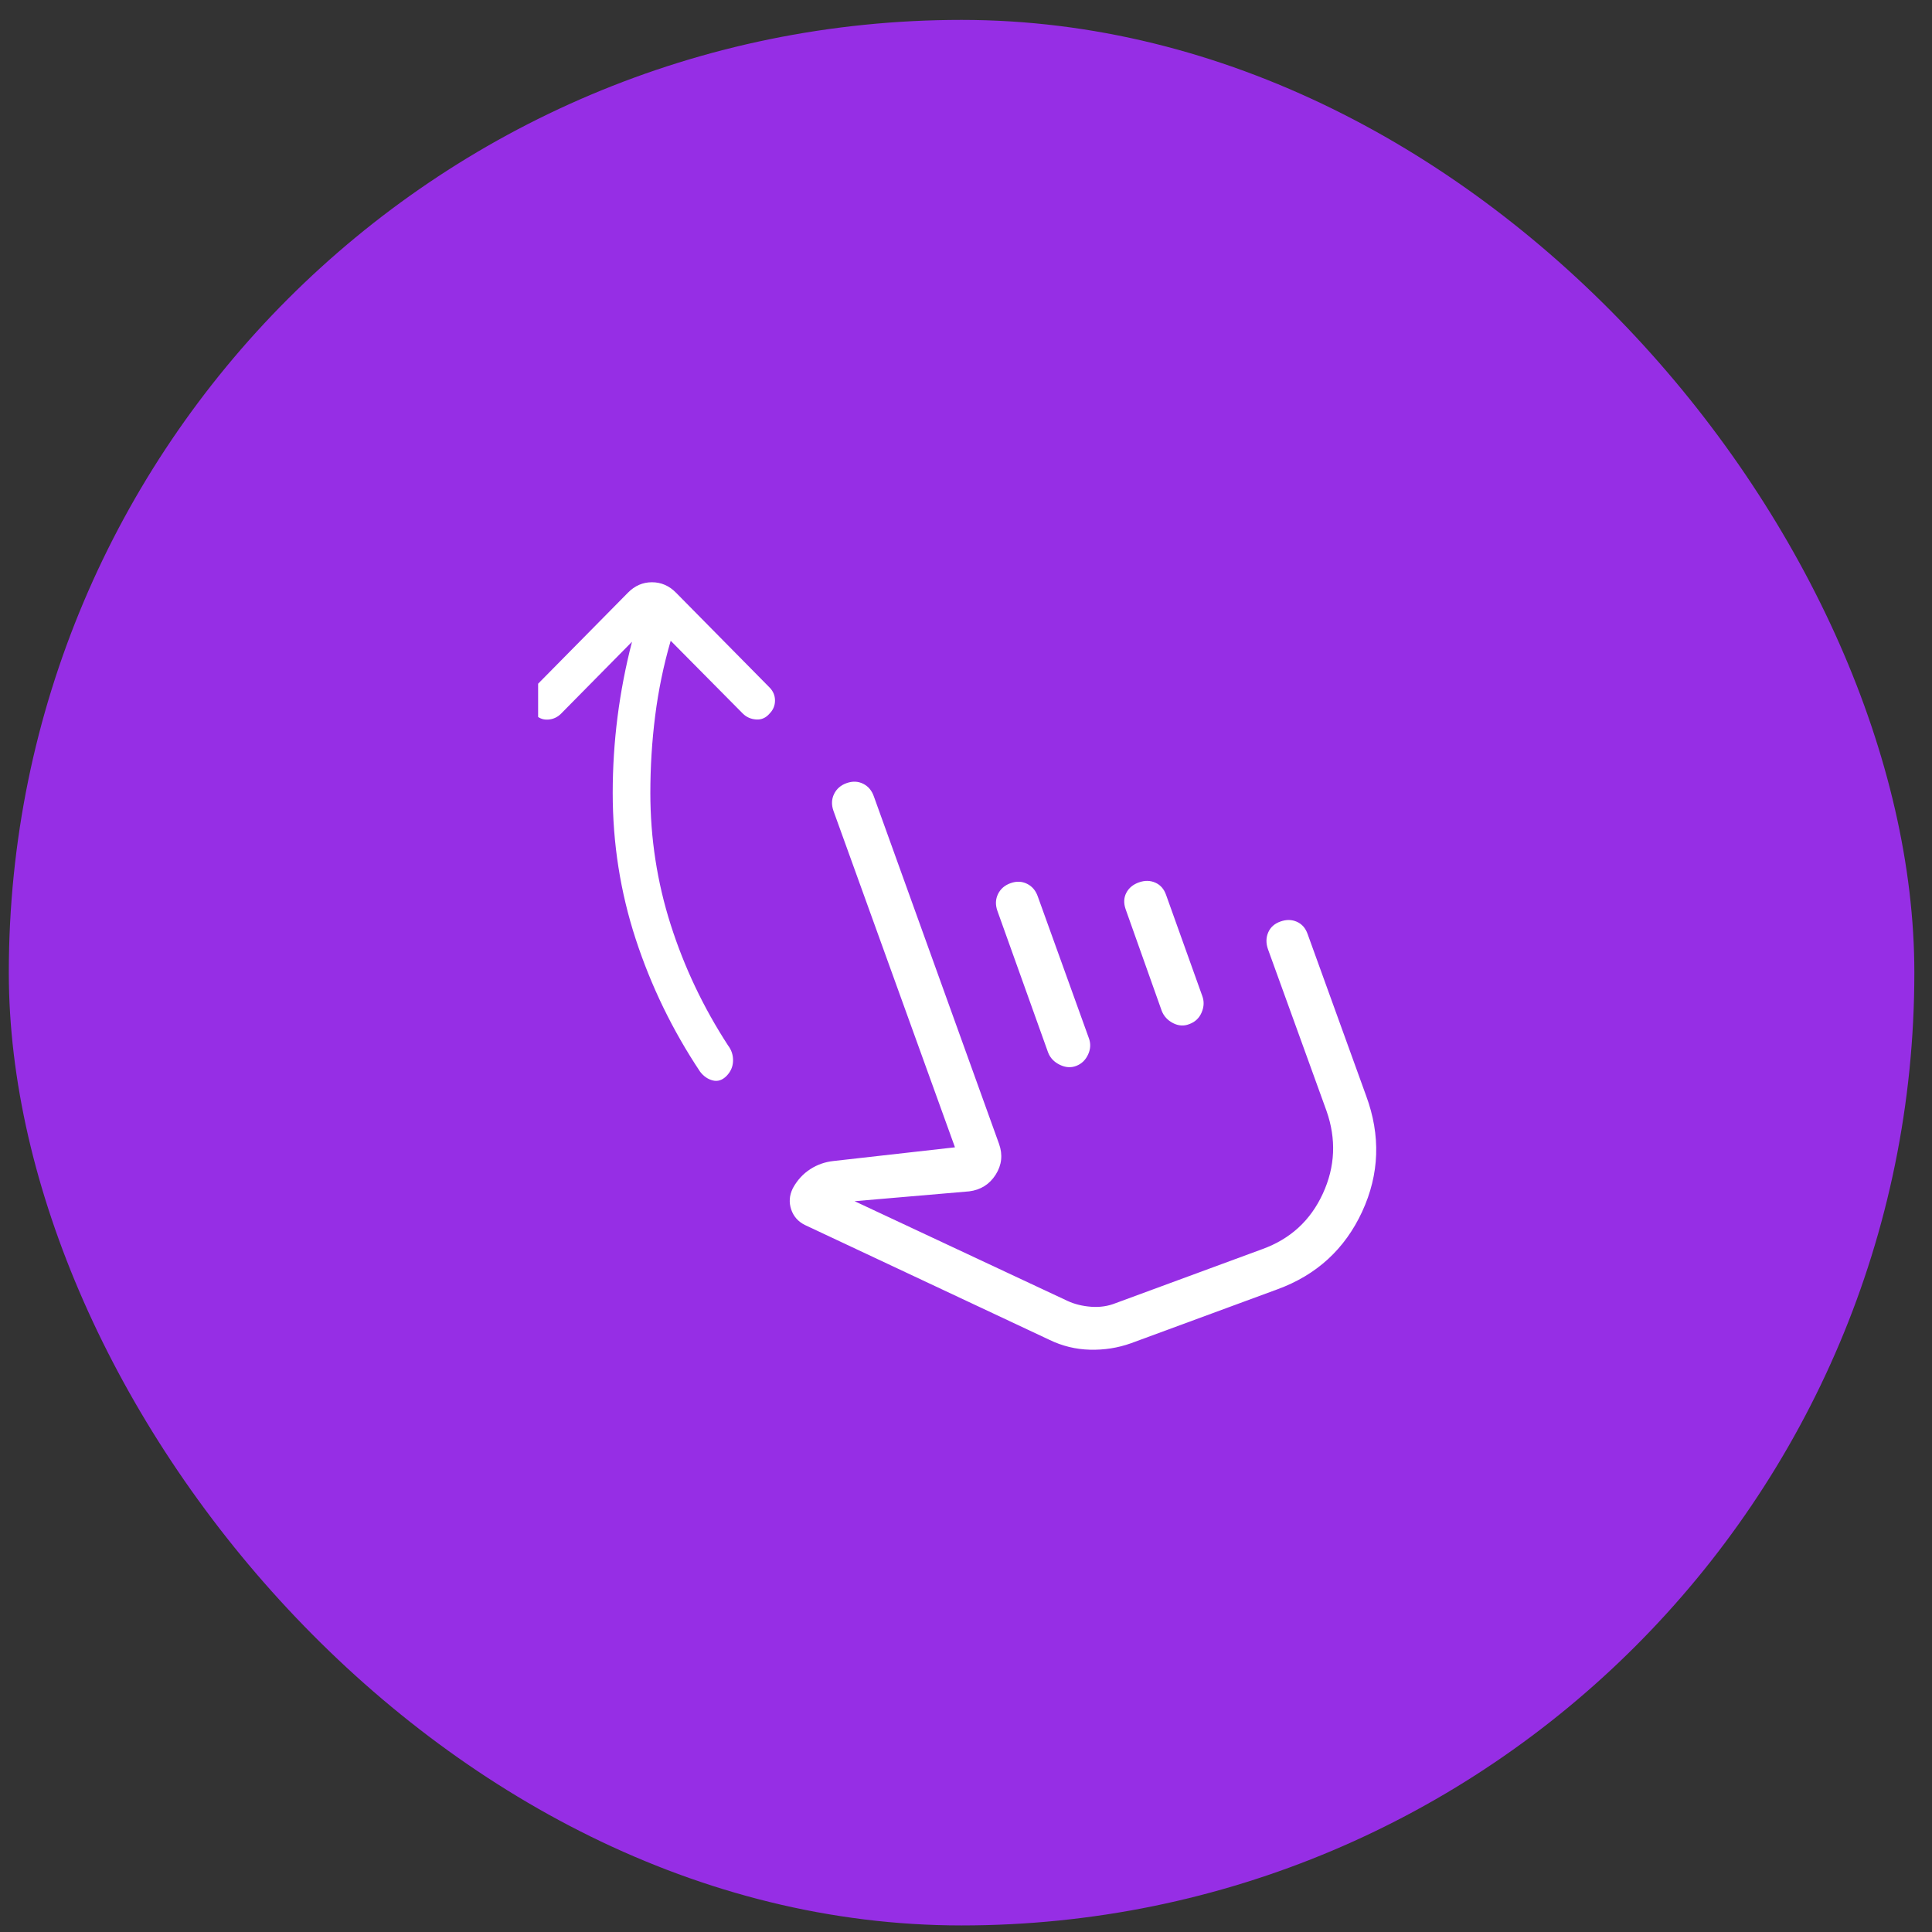 <svg width="73" height="73" viewBox="0 0 73 73" fill="none" xmlns="http://www.w3.org/2000/svg">
<rect x="0" y="0" width="73" height="73" fill="#333333" stroke="none"/>
<rect x="0.333" y="0.752" width="72" height="72" rx="36" fill="#962EE5"/>
<g clip-path="url(#clip0_10631_9361)">
<path d="M25.342 24.211C25.072 25.14 24.877 26.087 24.755 27.051C24.633 28.014 24.573 28.985 24.573 29.962C24.573 31.672 24.829 33.331 25.342 34.94C25.855 36.549 26.578 38.07 27.509 39.502C27.641 39.676 27.704 39.871 27.698 40.088C27.692 40.305 27.609 40.494 27.451 40.655C27.292 40.816 27.118 40.872 26.931 40.824C26.743 40.776 26.584 40.665 26.452 40.492C25.409 38.926 24.599 37.255 24.019 35.481C23.44 33.706 23.151 31.866 23.151 29.962C23.151 28.999 23.212 28.042 23.333 27.09C23.455 26.137 23.637 25.191 23.88 24.249L21.201 26.964C21.062 27.104 20.894 27.18 20.697 27.19C20.499 27.2 20.331 27.125 20.193 26.964C20.055 26.825 19.991 26.654 20.001 26.454C20.012 26.253 20.086 26.083 20.224 25.944L23.726 22.395C23.985 22.131 24.288 22 24.634 22C24.981 22 25.283 22.131 25.543 22.395L29.076 25.975C29.214 26.115 29.283 26.279 29.283 26.47C29.283 26.66 29.214 26.825 29.076 26.964C28.938 27.125 28.77 27.199 28.572 27.185C28.374 27.172 28.206 27.098 28.069 26.964L25.342 24.211ZM42.729 50.756C42.236 50.931 41.722 51.012 41.185 50.998C40.648 50.985 40.136 50.86 39.65 50.624L30.414 46.286C30.157 46.159 29.984 45.963 29.895 45.699C29.806 45.435 29.825 45.172 29.951 44.911L29.97 44.874C30.134 44.581 30.349 44.349 30.615 44.177C30.881 44.005 31.175 43.902 31.497 43.868L36.083 43.351L31.49 30.632C31.412 30.407 31.42 30.196 31.515 30.001C31.61 29.806 31.768 29.668 31.991 29.589C32.214 29.51 32.421 29.518 32.614 29.614C32.807 29.71 32.942 29.871 33.02 30.097L37.749 43.223C37.895 43.634 37.852 44.022 37.62 44.387C37.387 44.751 37.054 44.96 36.621 45.015L32.291 45.387L40.337 49.155C40.606 49.279 40.905 49.352 41.233 49.376C41.561 49.4 41.87 49.354 42.16 49.237L47.696 47.198C48.753 46.816 49.516 46.117 49.983 45.101C50.451 44.085 50.497 43.041 50.12 41.97L47.909 35.863C47.831 35.637 47.834 35.427 47.919 35.231C48.003 35.036 48.157 34.899 48.379 34.82C48.602 34.74 48.809 34.743 49.002 34.829C49.195 34.915 49.33 35.07 49.409 35.296L51.619 41.404C52.173 42.905 52.123 44.364 51.469 45.781C50.814 47.197 49.746 48.176 48.265 48.717L42.729 50.756ZM38.185 33.37C38.408 33.29 38.615 33.299 38.808 33.395C39.001 33.491 39.136 33.651 39.214 33.877L41.14 39.22C41.218 39.425 41.21 39.632 41.115 39.84C41.02 40.049 40.872 40.194 40.67 40.273C40.469 40.352 40.259 40.338 40.043 40.232C39.826 40.126 39.679 39.97 39.601 39.765L37.685 34.413C37.606 34.187 37.614 33.977 37.709 33.782C37.804 33.586 37.963 33.449 38.185 33.37ZM43.032 33.341C43.254 33.262 43.462 33.265 43.654 33.351C43.847 33.436 43.983 33.592 44.061 33.817L45.424 37.623C45.503 37.828 45.496 38.038 45.404 38.254C45.312 38.47 45.155 38.618 44.933 38.697C44.731 38.777 44.527 38.763 44.321 38.657C44.115 38.55 43.973 38.395 43.894 38.19L42.531 34.353C42.453 34.127 42.461 33.922 42.556 33.738C42.651 33.553 42.809 33.421 43.032 33.341Z" fill="white"/>
</g>
<defs>
<clipPath id="clip0_10631_9361">
<rect width="32" height="32" fill="white" transform="translate(20.333 20.752)"/>
</clipPath>
</defs>
</svg>

